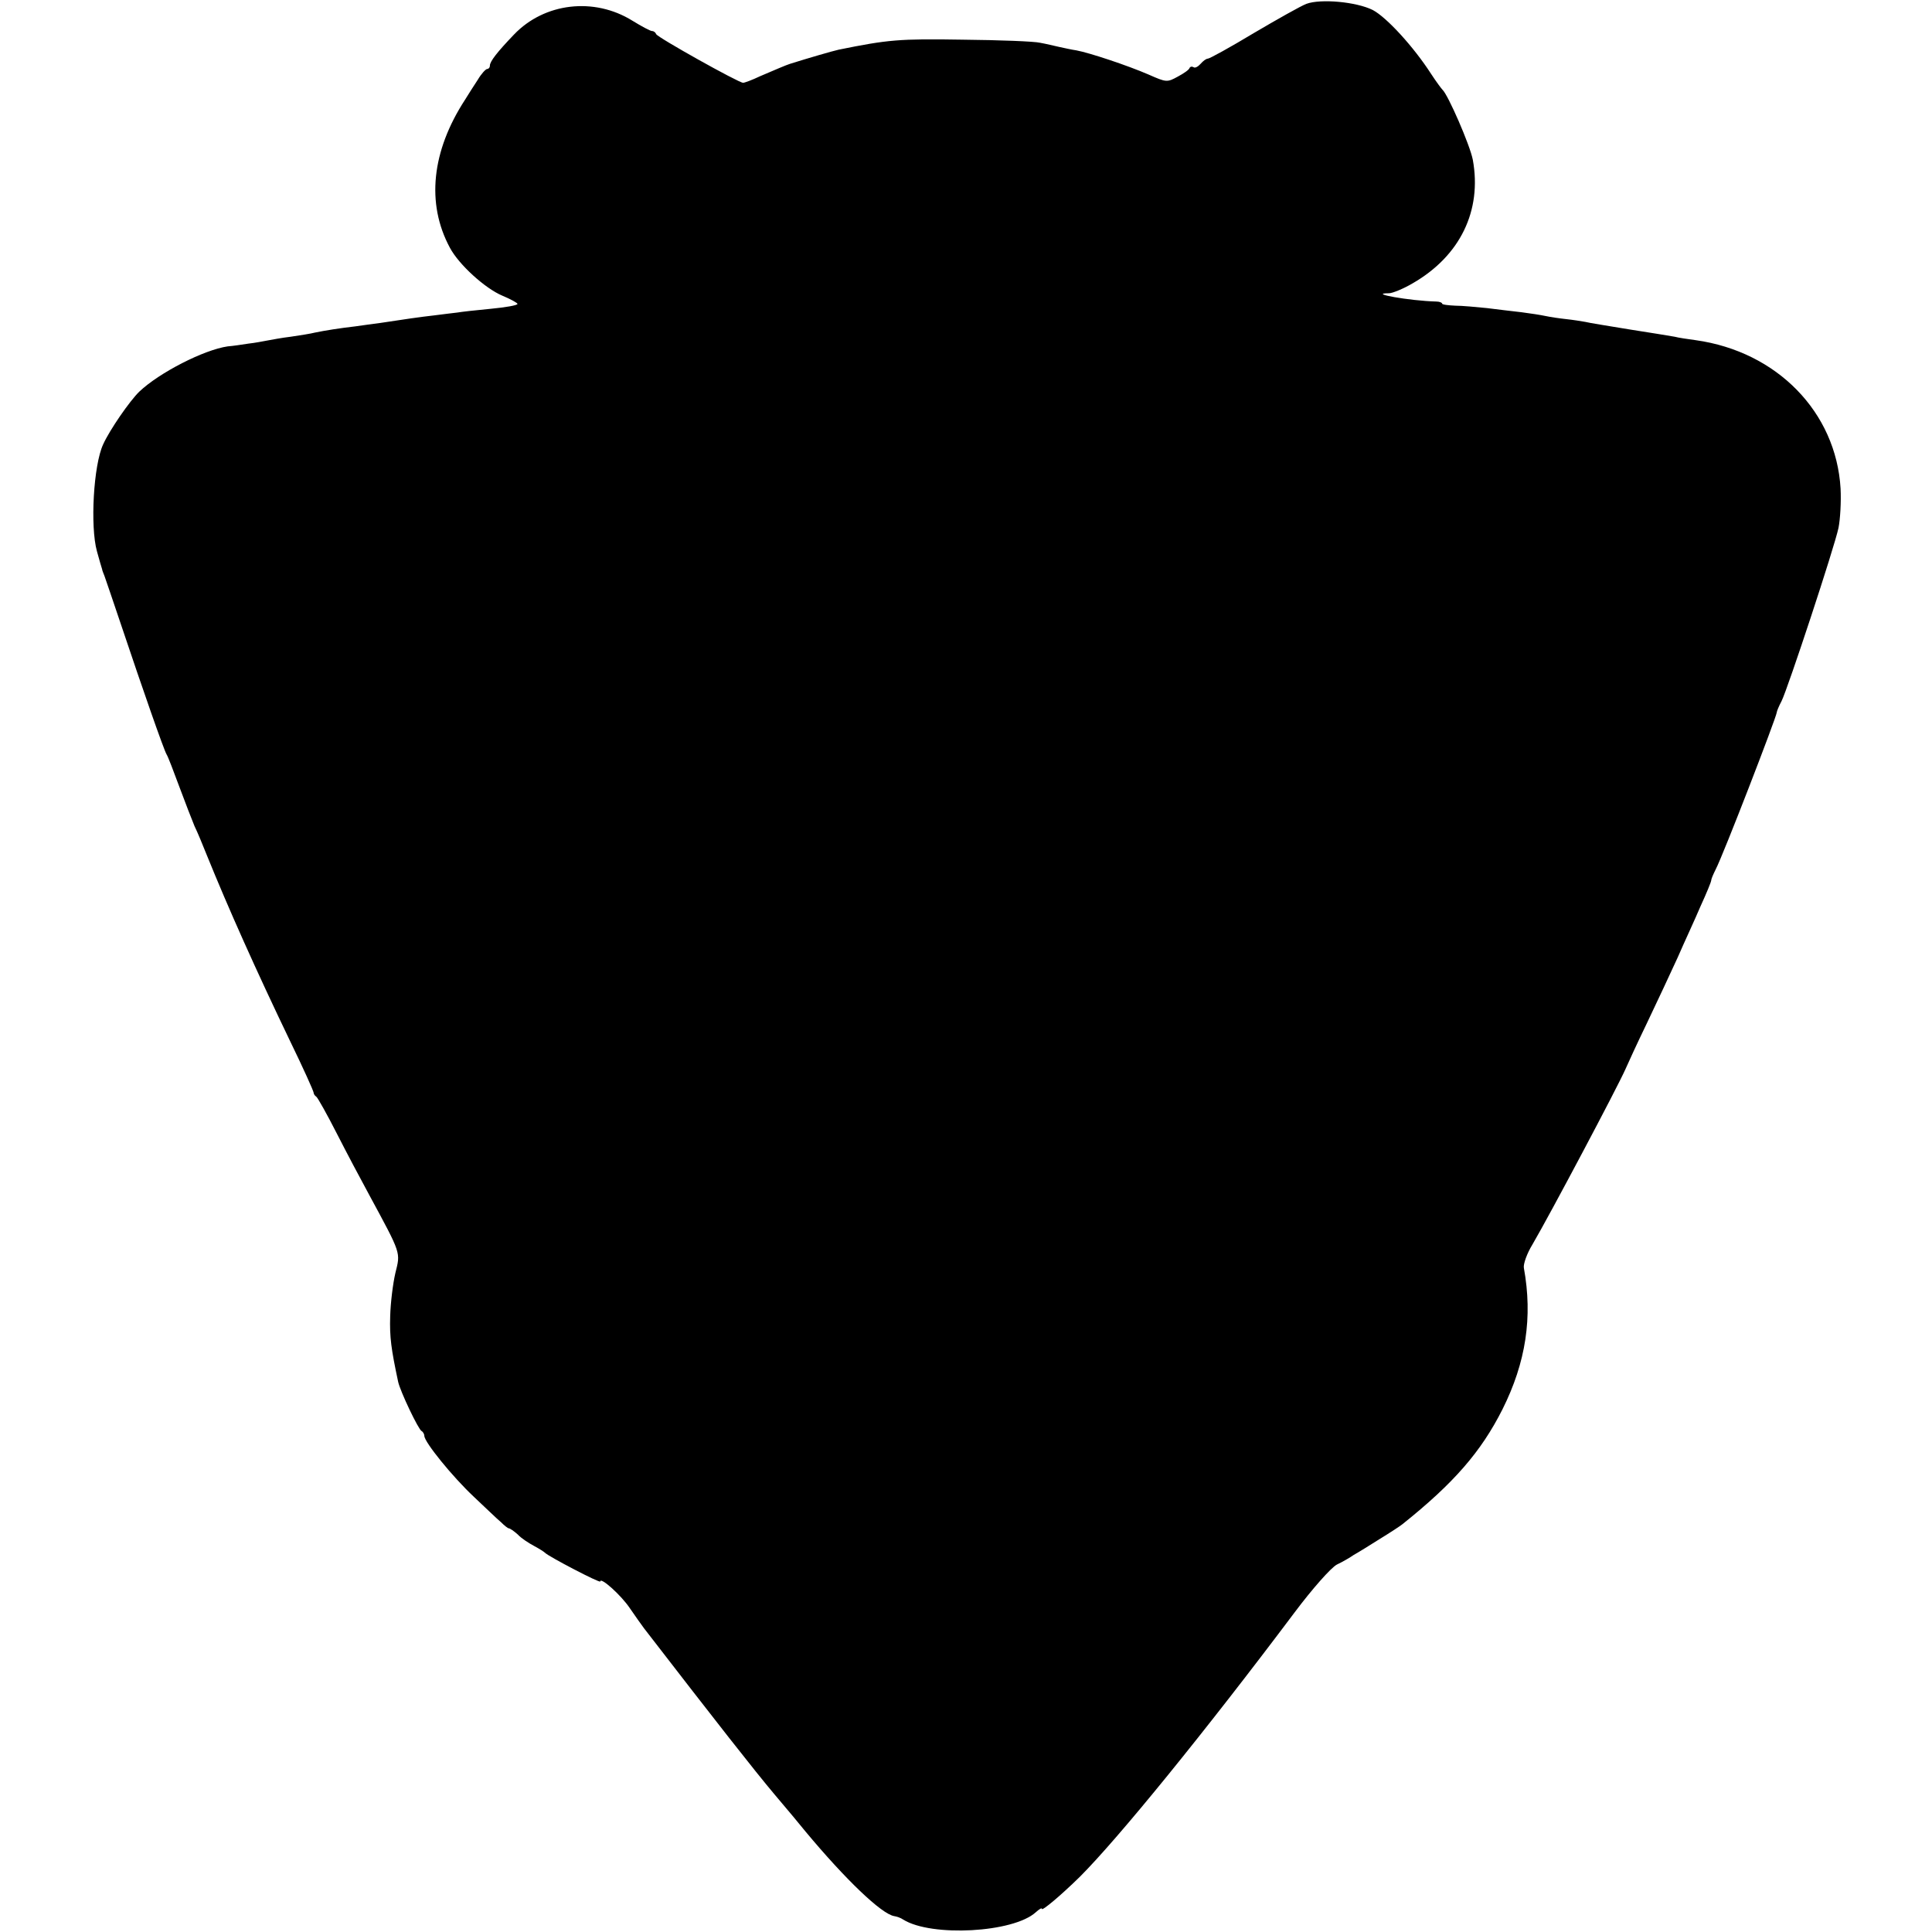 <?xml version="1.0" standalone="no"?>
<!DOCTYPE svg PUBLIC "-//W3C//DTD SVG 20010904//EN"
 "http://www.w3.org/TR/2001/REC-SVG-20010904/DTD/svg10.dtd">
<svg version="1.0" xmlns="http://www.w3.org/2000/svg"
 width="560pt" height="560pt" viewBox="0 0 560 560"
 preserveAspectRatio="xMidYMid meet">
<g transform="translate(0,560) scale(0.1,-0.1)"
fill="#000000" stroke="none">
<path d="M3787 5589 c-16 -6 -85 -45 -153 -85 -68 -41 -128 -74 -133 -74 -5 0
-14 -7 -21 -15 -7 -8 -16 -13 -20 -10 -5 3 -10 2 -12 -2 -1 -5 -17 -16 -34
-25 -31 -17 -33 -17 -85 6 -60 26 -171 63 -209 70 -14 2 -36 7 -50 10 -14 3
-38 9 -55 12 -16 4 -118 8 -225 9 -184 3 -216 0 -359 -29 -18 -4 -87 -24 -141
-41 -10 -3 -45 -18 -87 -36 -23 -11 -45 -19 -49 -19 -13 0 -249 132 -252 141
-2 5 -7 9 -12 9 -5 0 -31 14 -57 30 -111 69 -255 52 -343 -40 -48 -50 -70 -78
-70 -90 0 -6 -4 -10 -8 -10 -4 0 -17 -14 -27 -31 -11 -17 -28 -43 -37 -58 -97
-149 -113 -301 -44 -429 26 -49 102 -118 152 -139 24 -10 44 -21 44 -24 0 -4
-35 -10 -77 -14 -43 -4 -87 -9 -98 -11 -11 -1 -40 -5 -65 -8 -44 -5 -85 -11
-157 -22 -21 -3 -54 -7 -73 -10 -44 -5 -88 -12 -117 -18 -11 -3 -43 -8 -70
-12 -26 -3 -57 -9 -68 -11 -11 -2 -36 -7 -55 -9 -19 -3 -46 -7 -60 -8 -69 -10
-198 -76 -256 -131 -28 -27 -86 -111 -105 -153 -28 -60 -38 -238 -18 -310 7
-26 14 -49 15 -52 0 -3 4 -12 7 -20 3 -8 26 -76 51 -150 59 -176 121 -354 129
-367 4 -6 20 -48 37 -94 17 -46 37 -97 44 -114 8 -16 24 -55 36 -85 62 -153
142 -332 241 -538 38 -78 68 -145 68 -149 0 -3 3 -9 8 -12 4 -3 31 -51 59
-106 28 -55 71 -136 95 -180 93 -172 90 -164 75 -225 -7 -30 -14 -86 -15 -125
-2 -61 3 -96 23 -190 6 -28 59 -139 68 -143 4 -2 8 -9 8 -14 0 -18 82 -119
144 -177 33 -31 67 -64 78 -73 10 -10 20 -18 23 -18 3 0 15 -8 26 -18 10 -11
32 -25 47 -33 15 -8 29 -17 32 -20 9 -10 160 -89 160 -83 0 14 60 -39 86 -78
16 -23 34 -49 41 -58 213 -276 319 -411 377 -480 39 -46 80 -95 91 -109 115
-138 220 -239 257 -245 7 -1 19 -5 26 -10 82 -51 319 -38 384 21 10 9 18 14
18 10 0 -7 55 39 110 93 111 111 361 418 623 767 51 68 105 129 122 138 17 8
39 21 49 28 11 6 45 27 75 46 31 19 60 38 66 43 149 119 228 210 290 333 68
136 88 267 62 410 -2 11 9 42 25 68 52 89 246 455 269 507 6 14 34 75 63 135
29 61 69 146 89 190 19 44 50 110 66 148 17 37 31 71 31 75 0 4 6 18 13 32 22
42 176 441 177 455 0 3 6 18 14 33 18 36 153 445 165 502 5 25 8 76 6 114 -13
221 -184 397 -420 430 -22 3 -50 7 -61 10 -12 2 -71 12 -130 21 -60 10 -118
19 -129 22 -11 2 -36 6 -55 8 -19 2 -46 6 -60 9 -14 3 -46 8 -70 11 -25 3 -70
8 -100 12 -30 3 -72 7 -92 7 -21 1 -38 3 -38 6 0 3 -8 6 -17 6 -77 2 -201 24
-137 24 10 0 42 13 69 29 137 79 201 210 174 358 -8 42 -72 189 -88 203 -3 3
-18 23 -33 46 -51 79 -129 164 -169 185 -48 24 -151 33 -192 18z"/>
</g>
</svg>
